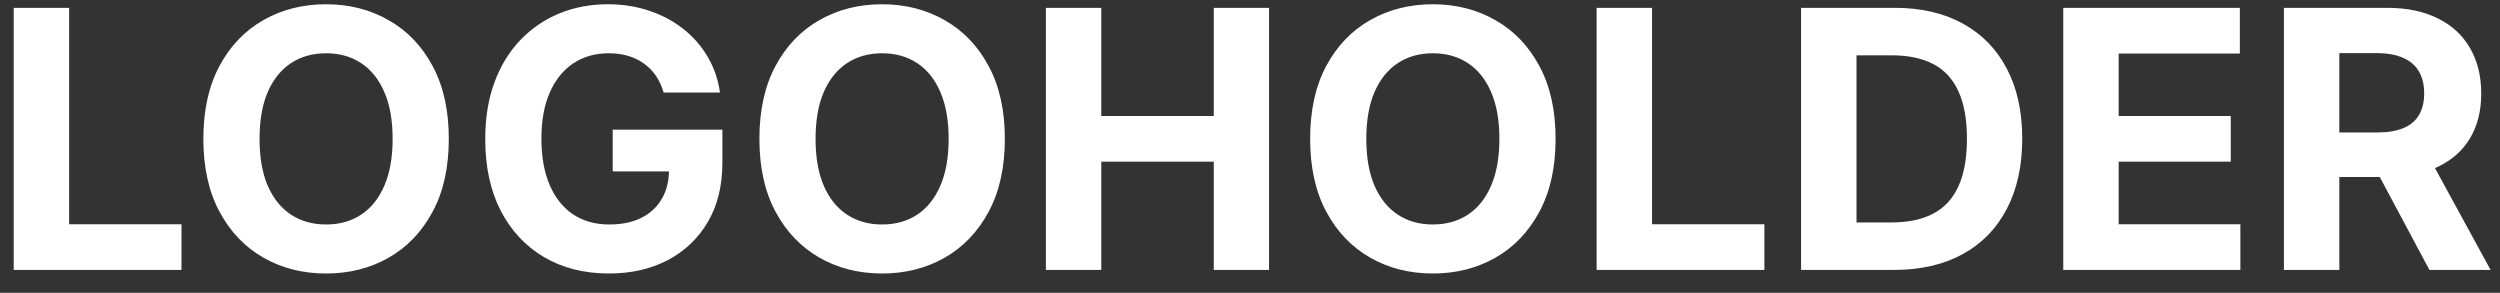 <svg width="111" height="13" viewBox="0 0 111 13" fill="none" xmlns="http://www.w3.org/2000/svg">
<rect x="0" y="0" width="111" height="13" fill="#333333" stroke="none"/>
<path d="M0.609 11.984V0.348H3.069V9.956H8.058V11.984H0.609ZM19.927 6.166C19.927 7.435 19.687 8.515 19.206 9.405C18.728 10.295 18.077 10.975 17.251 11.445C16.429 11.911 15.505 12.143 14.478 12.143C13.444 12.143 12.516 11.909 11.694 11.439C10.872 10.969 10.223 10.289 9.745 9.399C9.268 8.509 9.029 7.431 9.029 6.166C9.029 4.897 9.268 3.818 9.745 2.928C10.223 2.037 10.872 1.359 11.694 0.893C12.516 0.424 13.444 0.189 14.478 0.189C15.505 0.189 16.429 0.424 17.251 0.893C18.077 1.359 18.728 2.037 19.206 2.928C19.687 3.818 19.927 4.897 19.927 6.166ZM17.433 6.166C17.433 5.344 17.31 4.651 17.064 4.087C16.821 3.522 16.478 3.094 16.035 2.803C15.592 2.511 15.073 2.365 14.478 2.365C13.884 2.365 13.365 2.511 12.921 2.803C12.478 3.094 12.134 3.522 11.887 4.087C11.645 4.651 11.524 5.344 11.524 6.166C11.524 6.988 11.645 7.681 11.887 8.246C12.134 8.81 12.478 9.238 12.921 9.53C13.365 9.822 13.884 9.967 14.478 9.967C15.073 9.967 15.592 9.822 16.035 9.53C16.478 9.238 16.821 8.81 17.064 8.246C17.31 7.681 17.433 6.988 17.433 6.166ZM29.466 4.109C29.386 3.833 29.274 3.589 29.13 3.376C28.986 3.161 28.81 2.979 28.602 2.831C28.397 2.679 28.163 2.564 27.897 2.484C27.636 2.405 27.346 2.365 27.028 2.365C26.433 2.365 25.911 2.513 25.46 2.808C25.013 3.104 24.664 3.534 24.414 4.098C24.164 4.659 24.039 5.344 24.039 6.155C24.039 6.965 24.163 7.655 24.409 8.223C24.655 8.791 25.003 9.225 25.454 9.524C25.905 9.82 26.437 9.967 27.051 9.967C27.608 9.967 28.083 9.869 28.477 9.672C28.875 9.471 29.178 9.189 29.386 8.825C29.598 8.462 29.704 8.032 29.704 7.536L30.204 7.609H27.204V5.757H32.074V7.223C32.074 8.246 31.858 9.125 31.426 9.859C30.994 10.59 30.399 11.155 29.642 11.553C28.884 11.947 28.017 12.143 27.039 12.143C25.948 12.143 24.99 11.903 24.164 11.422C23.339 10.937 22.695 10.249 22.233 9.359C21.774 8.465 21.545 7.405 21.545 6.178C21.545 5.234 21.681 4.393 21.954 3.655C22.231 2.912 22.617 2.284 23.113 1.768C23.61 1.253 24.187 0.861 24.846 0.592C25.505 0.323 26.219 0.189 26.988 0.189C27.647 0.189 28.261 0.286 28.829 0.479C29.397 0.668 29.901 0.937 30.341 1.286C30.784 1.634 31.145 2.049 31.426 2.53C31.706 3.007 31.886 3.534 31.966 4.109H29.466ZM44.615 6.166C44.615 7.435 44.374 8.515 43.893 9.405C43.416 10.295 42.764 10.975 41.939 11.445C41.117 11.911 40.192 12.143 39.166 12.143C38.132 12.143 37.204 11.909 36.382 11.439C35.56 10.969 34.91 10.289 34.433 9.399C33.956 8.509 33.717 7.431 33.717 6.166C33.717 4.897 33.956 3.818 34.433 2.928C34.91 2.037 35.56 1.359 36.382 0.893C37.204 0.424 38.132 0.189 39.166 0.189C40.192 0.189 41.117 0.424 41.939 0.893C42.764 1.359 43.416 2.037 43.893 2.928C44.374 3.818 44.615 4.897 44.615 6.166ZM42.12 6.166C42.12 5.344 41.997 4.651 41.751 4.087C41.509 3.522 41.166 3.094 40.723 2.803C40.279 2.511 39.761 2.365 39.166 2.365C38.571 2.365 38.052 2.511 37.609 2.803C37.166 3.094 36.821 3.522 36.575 4.087C36.333 4.651 36.211 5.344 36.211 6.166C36.211 6.988 36.333 7.681 36.575 8.246C36.821 8.81 37.166 9.238 37.609 9.53C38.052 9.822 38.571 9.967 39.166 9.967C39.761 9.967 40.279 9.822 40.723 9.53C41.166 9.238 41.509 8.81 41.751 8.246C41.997 7.681 42.12 6.988 42.12 6.166ZM46.437 11.984V0.348H48.897V5.149H53.892V0.348H56.346V11.984H53.892V7.178H48.897V11.984H46.437ZM69.068 6.166C69.068 7.435 68.827 8.515 68.346 9.405C67.869 10.295 67.217 10.975 66.392 11.445C65.57 11.911 64.645 12.143 63.619 12.143C62.585 12.143 61.657 11.909 60.835 11.439C60.013 10.969 59.363 10.289 58.886 9.399C58.409 8.509 58.17 7.431 58.17 6.166C58.17 4.897 58.409 3.818 58.886 2.928C59.363 2.037 60.013 1.359 60.835 0.893C61.657 0.424 62.585 0.189 63.619 0.189C64.645 0.189 65.57 0.424 66.392 0.893C67.217 1.359 67.869 2.037 68.346 2.928C68.827 3.818 69.068 4.897 69.068 6.166ZM66.573 6.166C66.573 5.344 66.45 4.651 66.204 4.087C65.962 3.522 65.619 3.094 65.176 2.803C64.733 2.511 64.214 2.365 63.619 2.365C63.024 2.365 62.505 2.511 62.062 2.803C61.619 3.094 61.274 3.522 61.028 4.087C60.786 4.651 60.664 5.344 60.664 6.166C60.664 6.988 60.786 7.681 61.028 8.246C61.274 8.81 61.619 9.238 62.062 9.53C62.505 9.822 63.024 9.967 63.619 9.967C64.214 9.967 64.733 9.822 65.176 9.53C65.619 9.238 65.962 8.81 66.204 8.246C66.45 7.681 66.573 6.988 66.573 6.166ZM70.89 11.984V0.348H73.35V9.956H78.339V11.984H70.89ZM84.093 11.984H79.968V0.348H84.127C85.298 0.348 86.305 0.581 87.15 1.047C87.995 1.509 88.644 2.174 89.099 3.041C89.557 3.909 89.787 4.947 89.787 6.155C89.787 7.367 89.557 8.409 89.099 9.28C88.644 10.151 87.991 10.82 87.139 11.286C86.29 11.751 85.275 11.984 84.093 11.984ZM82.429 9.876H83.991C84.718 9.876 85.33 9.748 85.826 9.49C86.326 9.229 86.701 8.825 86.951 8.28C87.205 7.731 87.332 7.022 87.332 6.155C87.332 5.295 87.205 4.592 86.951 4.047C86.701 3.501 86.328 3.1 85.832 2.842C85.336 2.585 84.724 2.456 83.997 2.456H82.429V9.876ZM91.609 11.984V0.348H99.45V2.376H94.069V5.149H99.046V7.178H94.069V9.956H99.473V11.984H91.609ZM101.406 11.984V0.348H105.997C106.876 0.348 107.626 0.505 108.247 0.82C108.872 1.13 109.347 1.571 109.673 2.143C110.002 2.712 110.167 3.38 110.167 4.149C110.167 4.922 110.001 5.587 109.667 6.143C109.334 6.697 108.851 7.121 108.218 7.416C107.59 7.712 106.828 7.859 105.934 7.859H102.86V5.882H105.537C106.006 5.882 106.396 5.818 106.707 5.689C107.018 5.56 107.249 5.367 107.4 5.109C107.556 4.852 107.633 4.532 107.633 4.149C107.633 3.763 107.556 3.437 107.4 3.172C107.249 2.907 107.016 2.706 106.701 2.57C106.391 2.429 105.999 2.359 105.525 2.359H103.866V11.984H101.406ZM107.69 6.689L110.582 11.984H107.866L105.037 6.689H107.69Z" fill="white"/>
</svg>

